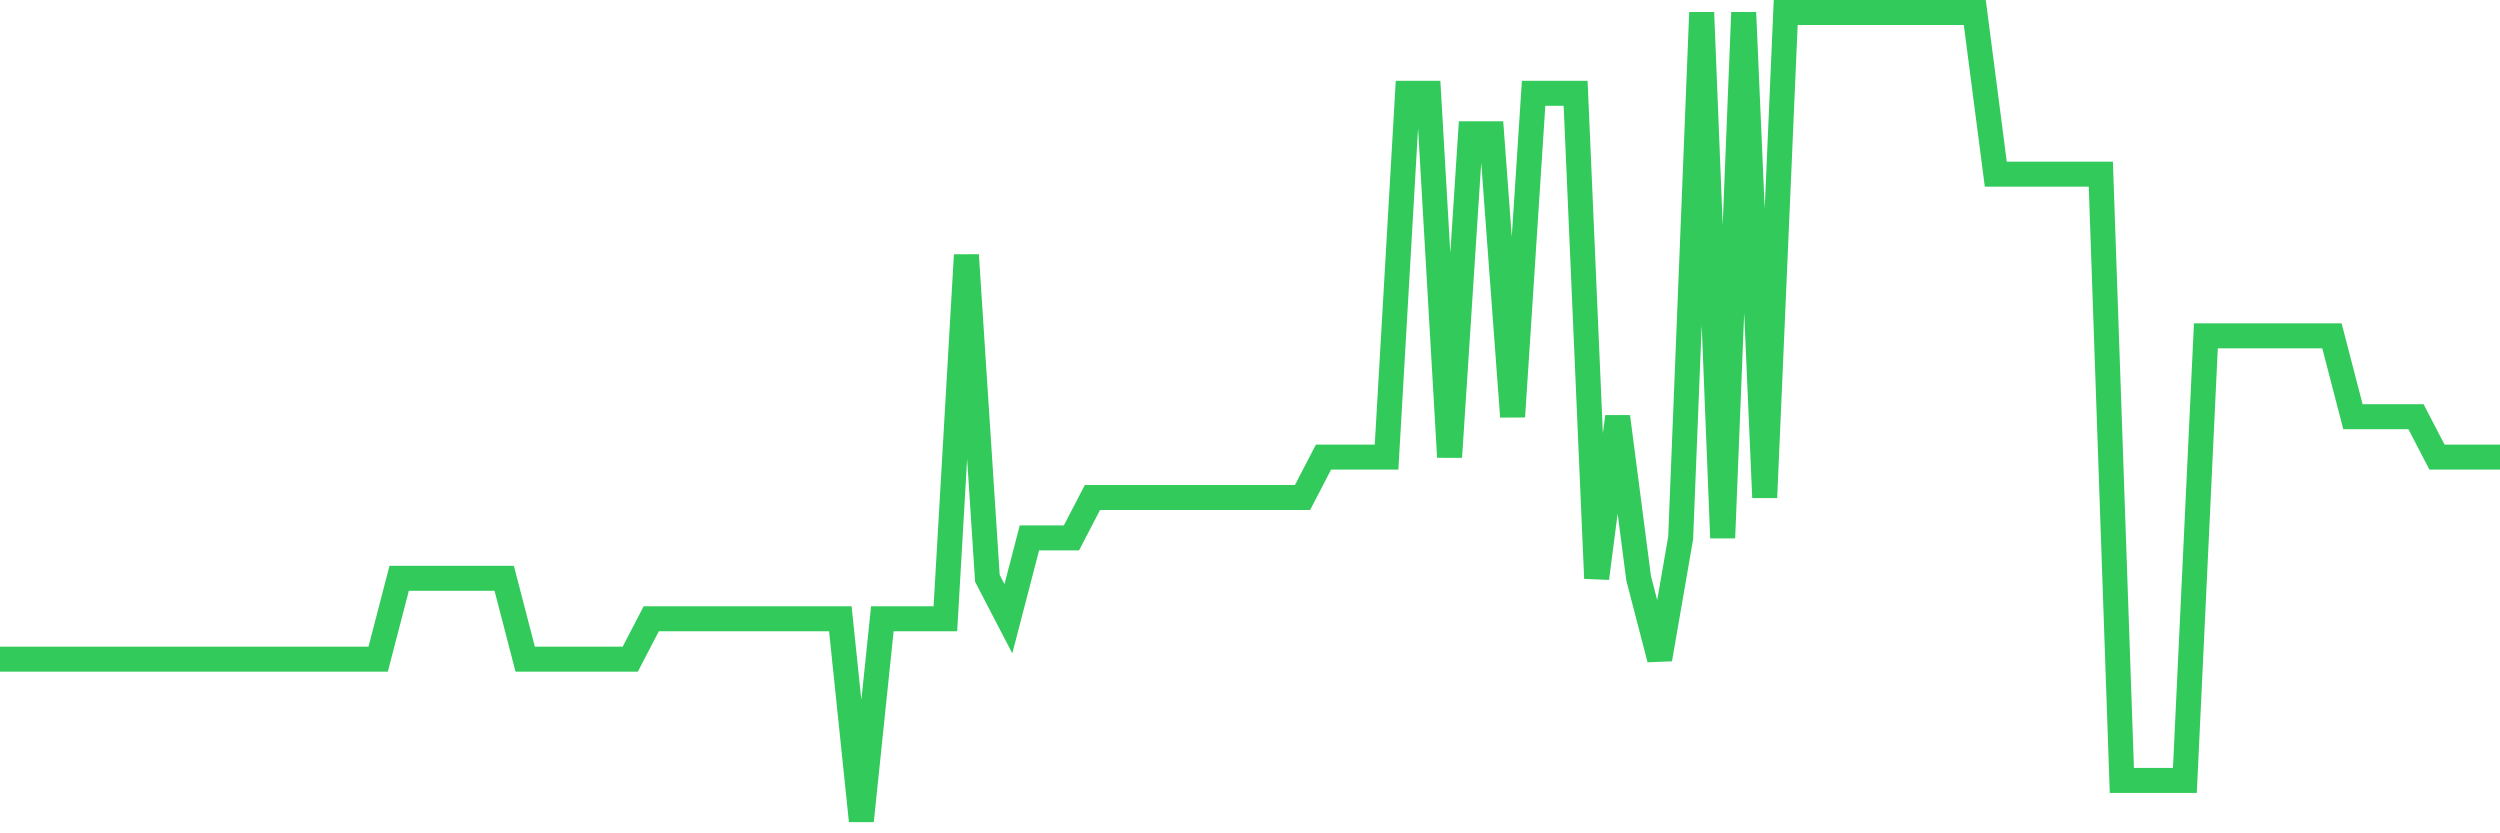 <svg
  xmlns="http://www.w3.org/2000/svg"
  xmlns:xlink="http://www.w3.org/1999/xlink"
  width="120"
  height="40"
  viewBox="0 0 120 40"
  preserveAspectRatio="none"
>
  <polyline
    points="0,31.64 1.008,31.64 2.017,31.64 3.025,31.64 4.034,31.64 5.042,31.64 6.05,31.64 7.059,31.64 8.067,31.64 9.076,31.64 10.084,31.64 11.092,31.64 12.101,31.64 13.109,31.64 14.118,31.64 15.126,31.64 16.134,31.64 17.143,31.64 18.151,31.64 19.16,27.76 20.168,27.76 21.176,27.76 22.185,27.76 23.193,27.76 24.202,27.76 25.21,31.64 26.218,31.64 27.227,31.64 28.235,31.64 29.244,31.64 30.252,31.64 31.261,29.7 32.269,29.7 33.277,29.7 34.286,29.7 35.294,29.7 36.303,29.7 37.311,29.7 38.319,29.7 39.328,29.7 40.336,29.7 41.345,39.4 42.353,29.7 43.361,29.7 44.37,29.7 45.378,29.7 46.387,12.24 47.395,27.76 48.403,29.7 49.412,25.82 50.42,25.82 51.429,25.82 52.437,23.88 53.445,23.88 54.454,23.88 55.462,23.88 56.471,23.88 57.479,23.88 58.487,23.88 59.496,23.88 60.504,23.88 61.513,23.88 62.521,23.88 63.529,21.94 64.538,21.94 65.546,21.94 66.555,21.94 67.563,4.48 68.571,4.48 69.58,21.94 70.588,6.42 71.597,6.42 72.605,20 73.613,4.48 74.622,4.48 75.63,4.48 76.639,27.76 77.647,20 78.655,27.76 79.664,31.64 80.672,25.82 81.681,0.6 82.689,25.82 83.697,0.6 84.706,23.88 85.714,0.6 86.723,0.6 87.731,0.6 88.739,0.6 89.748,0.6 90.756,0.6 91.765,0.6 92.773,0.6 93.782,0.6 94.79,0.6 95.798,8.36 96.807,8.36 97.815,8.36 98.824,8.36 99.832,8.36 100.84,8.36 101.849,37.46 102.857,37.46 103.866,37.46 104.874,37.46 105.882,16.12 106.891,16.12 107.899,16.12 108.908,16.12 109.916,16.12 110.924,16.12 111.933,16.12 112.941,20 113.95,20 114.958,20 115.966,20 116.975,21.94 117.983,21.94 118.992,21.94 120,21.94"
    fill="none"
    stroke="#32ca5b"
    stroke-width="1.2"
  >
  </polyline>
</svg>